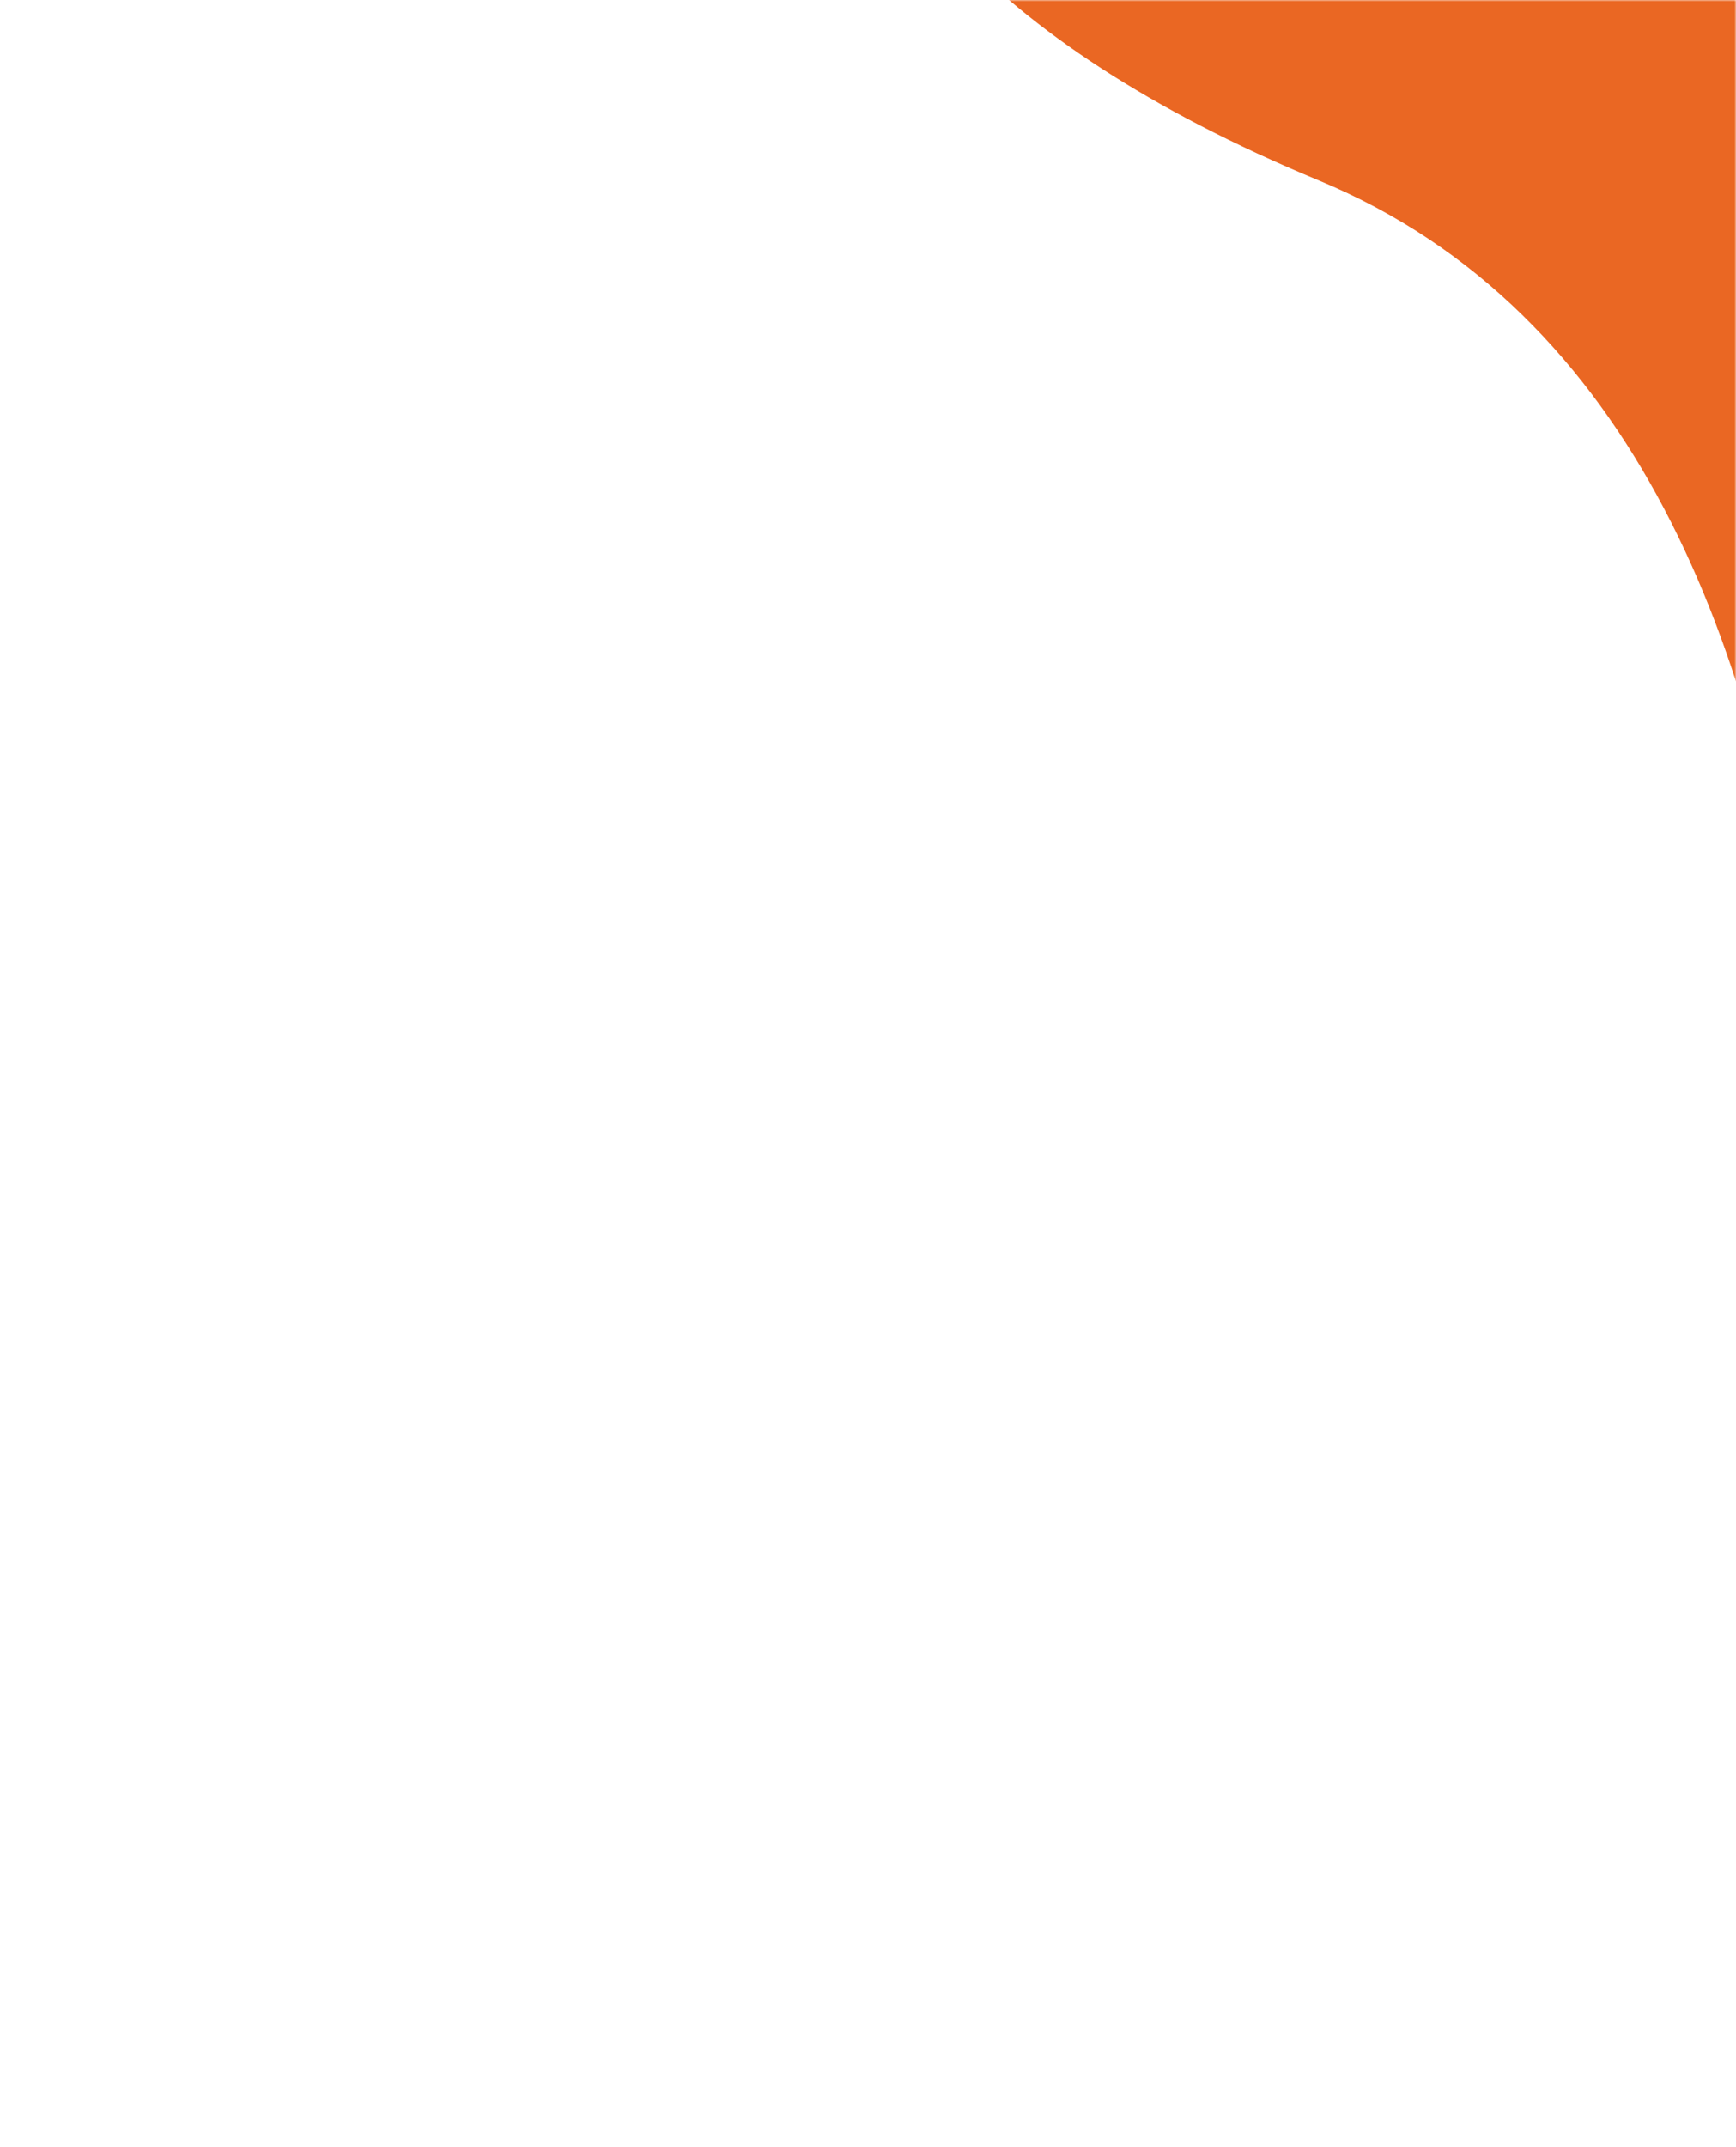 <?xml version="1.0" encoding="UTF-8"?> <svg xmlns="http://www.w3.org/2000/svg" width="525" height="649" viewBox="0 0 525 649" fill="none"><mask id="mask0_1473_77" style="mask-type:alpha" maskUnits="userSpaceOnUse" x="0" y="0" width="525" height="649"><rect width="525" height="649" fill="#181818"></rect></mask><g mask="url(#mask0_1473_77)"><g filter="url(#filter0_f_1473_77)"><path d="M398.812 54.531C494.434 94.164 532.869 196.723 545.239 302.584C549.722 340.944 582.847 345.459 583.918 306.113C587.388 178.749 564.913 62.444 534.026 -9.691C467.375 -165.354 368.19 -200.923 320.44 -186.09C242.911 -162.007 192.361 -31.039 398.812 54.531Z" fill="#EA6723"></path></g></g><defs><filter id="filter0_f_1473_77" x="183.673" y="-258.374" width="469.801" height="661.142" filterUnits="userSpaceOnUse" color-interpolation-filters="sRGB"><feFlood flood-opacity="0" result="BackgroundImageFix"></feFlood><feBlend mode="normal" in="SourceGraphic" in2="BackgroundImageFix" result="shape"></feBlend><feGaussianBlur stdDeviation="34.601" result="effect1_foregroundBlur_1473_77"></feGaussianBlur></filter></defs></svg> 